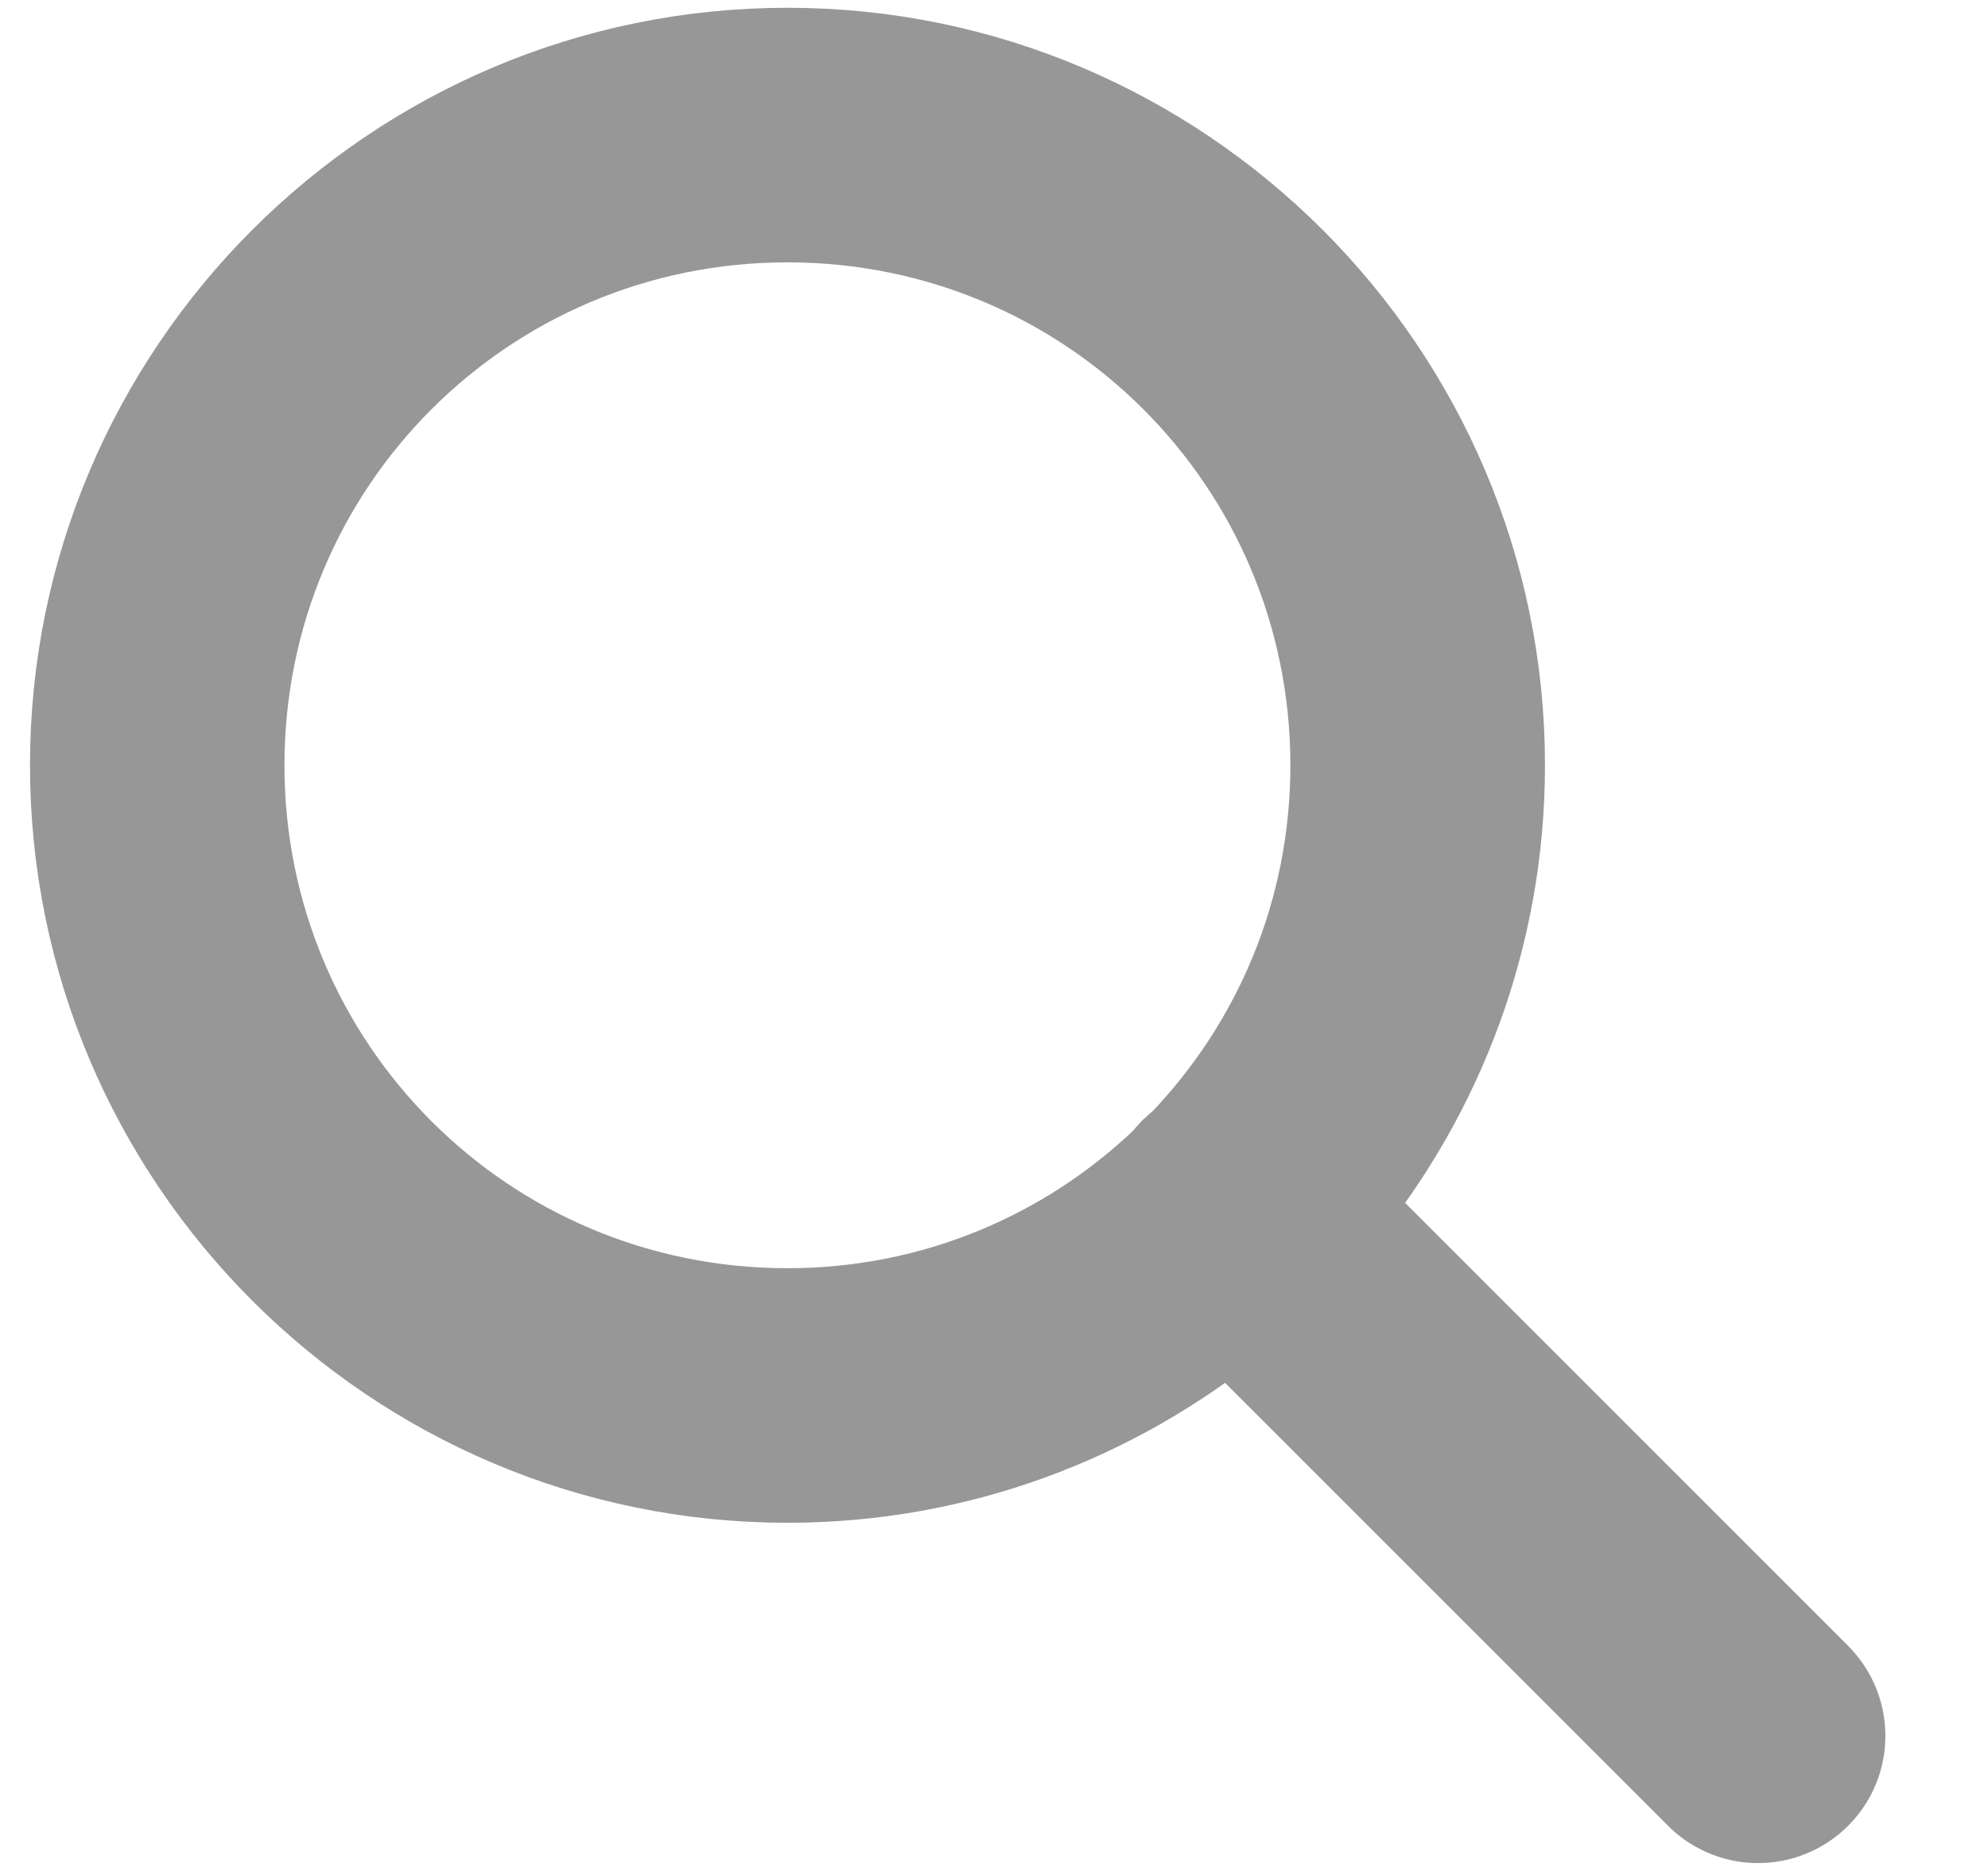 <svg width="17" height="16" viewBox="0 0 17 16" fill="none" xmlns="http://www.w3.org/2000/svg">
<path d="M6.734 0.533C3.421 0.533 0.723 3.232 0.723 6.544C0.723 9.857 3.421 12.556 6.734 12.556C8.167 12.556 9.484 12.049 10.518 11.208L14.585 15.275C14.643 15.335 14.711 15.383 14.787 15.415C14.863 15.448 14.945 15.466 15.028 15.466C15.111 15.467 15.193 15.452 15.269 15.42C15.346 15.389 15.415 15.343 15.474 15.284C15.532 15.226 15.579 15.156 15.61 15.08C15.641 15.003 15.657 14.921 15.656 14.838C15.655 14.756 15.638 14.674 15.605 14.598C15.572 14.522 15.524 14.453 15.465 14.396L11.398 10.329C12.239 9.294 12.745 7.977 12.745 6.544C12.745 3.232 10.046 0.533 6.734 0.533ZM6.734 1.777C9.374 1.777 11.501 3.904 11.501 6.544C11.501 7.831 10.994 8.993 10.171 9.849C10.12 9.886 10.075 9.931 10.038 9.982C9.182 10.805 8.02 11.312 6.734 11.312C4.093 11.312 1.966 9.185 1.966 6.544C1.966 3.904 4.093 1.777 6.734 1.777Z" fill="#979797" stroke="#979797" stroke-width="0.933"/>
</svg>

